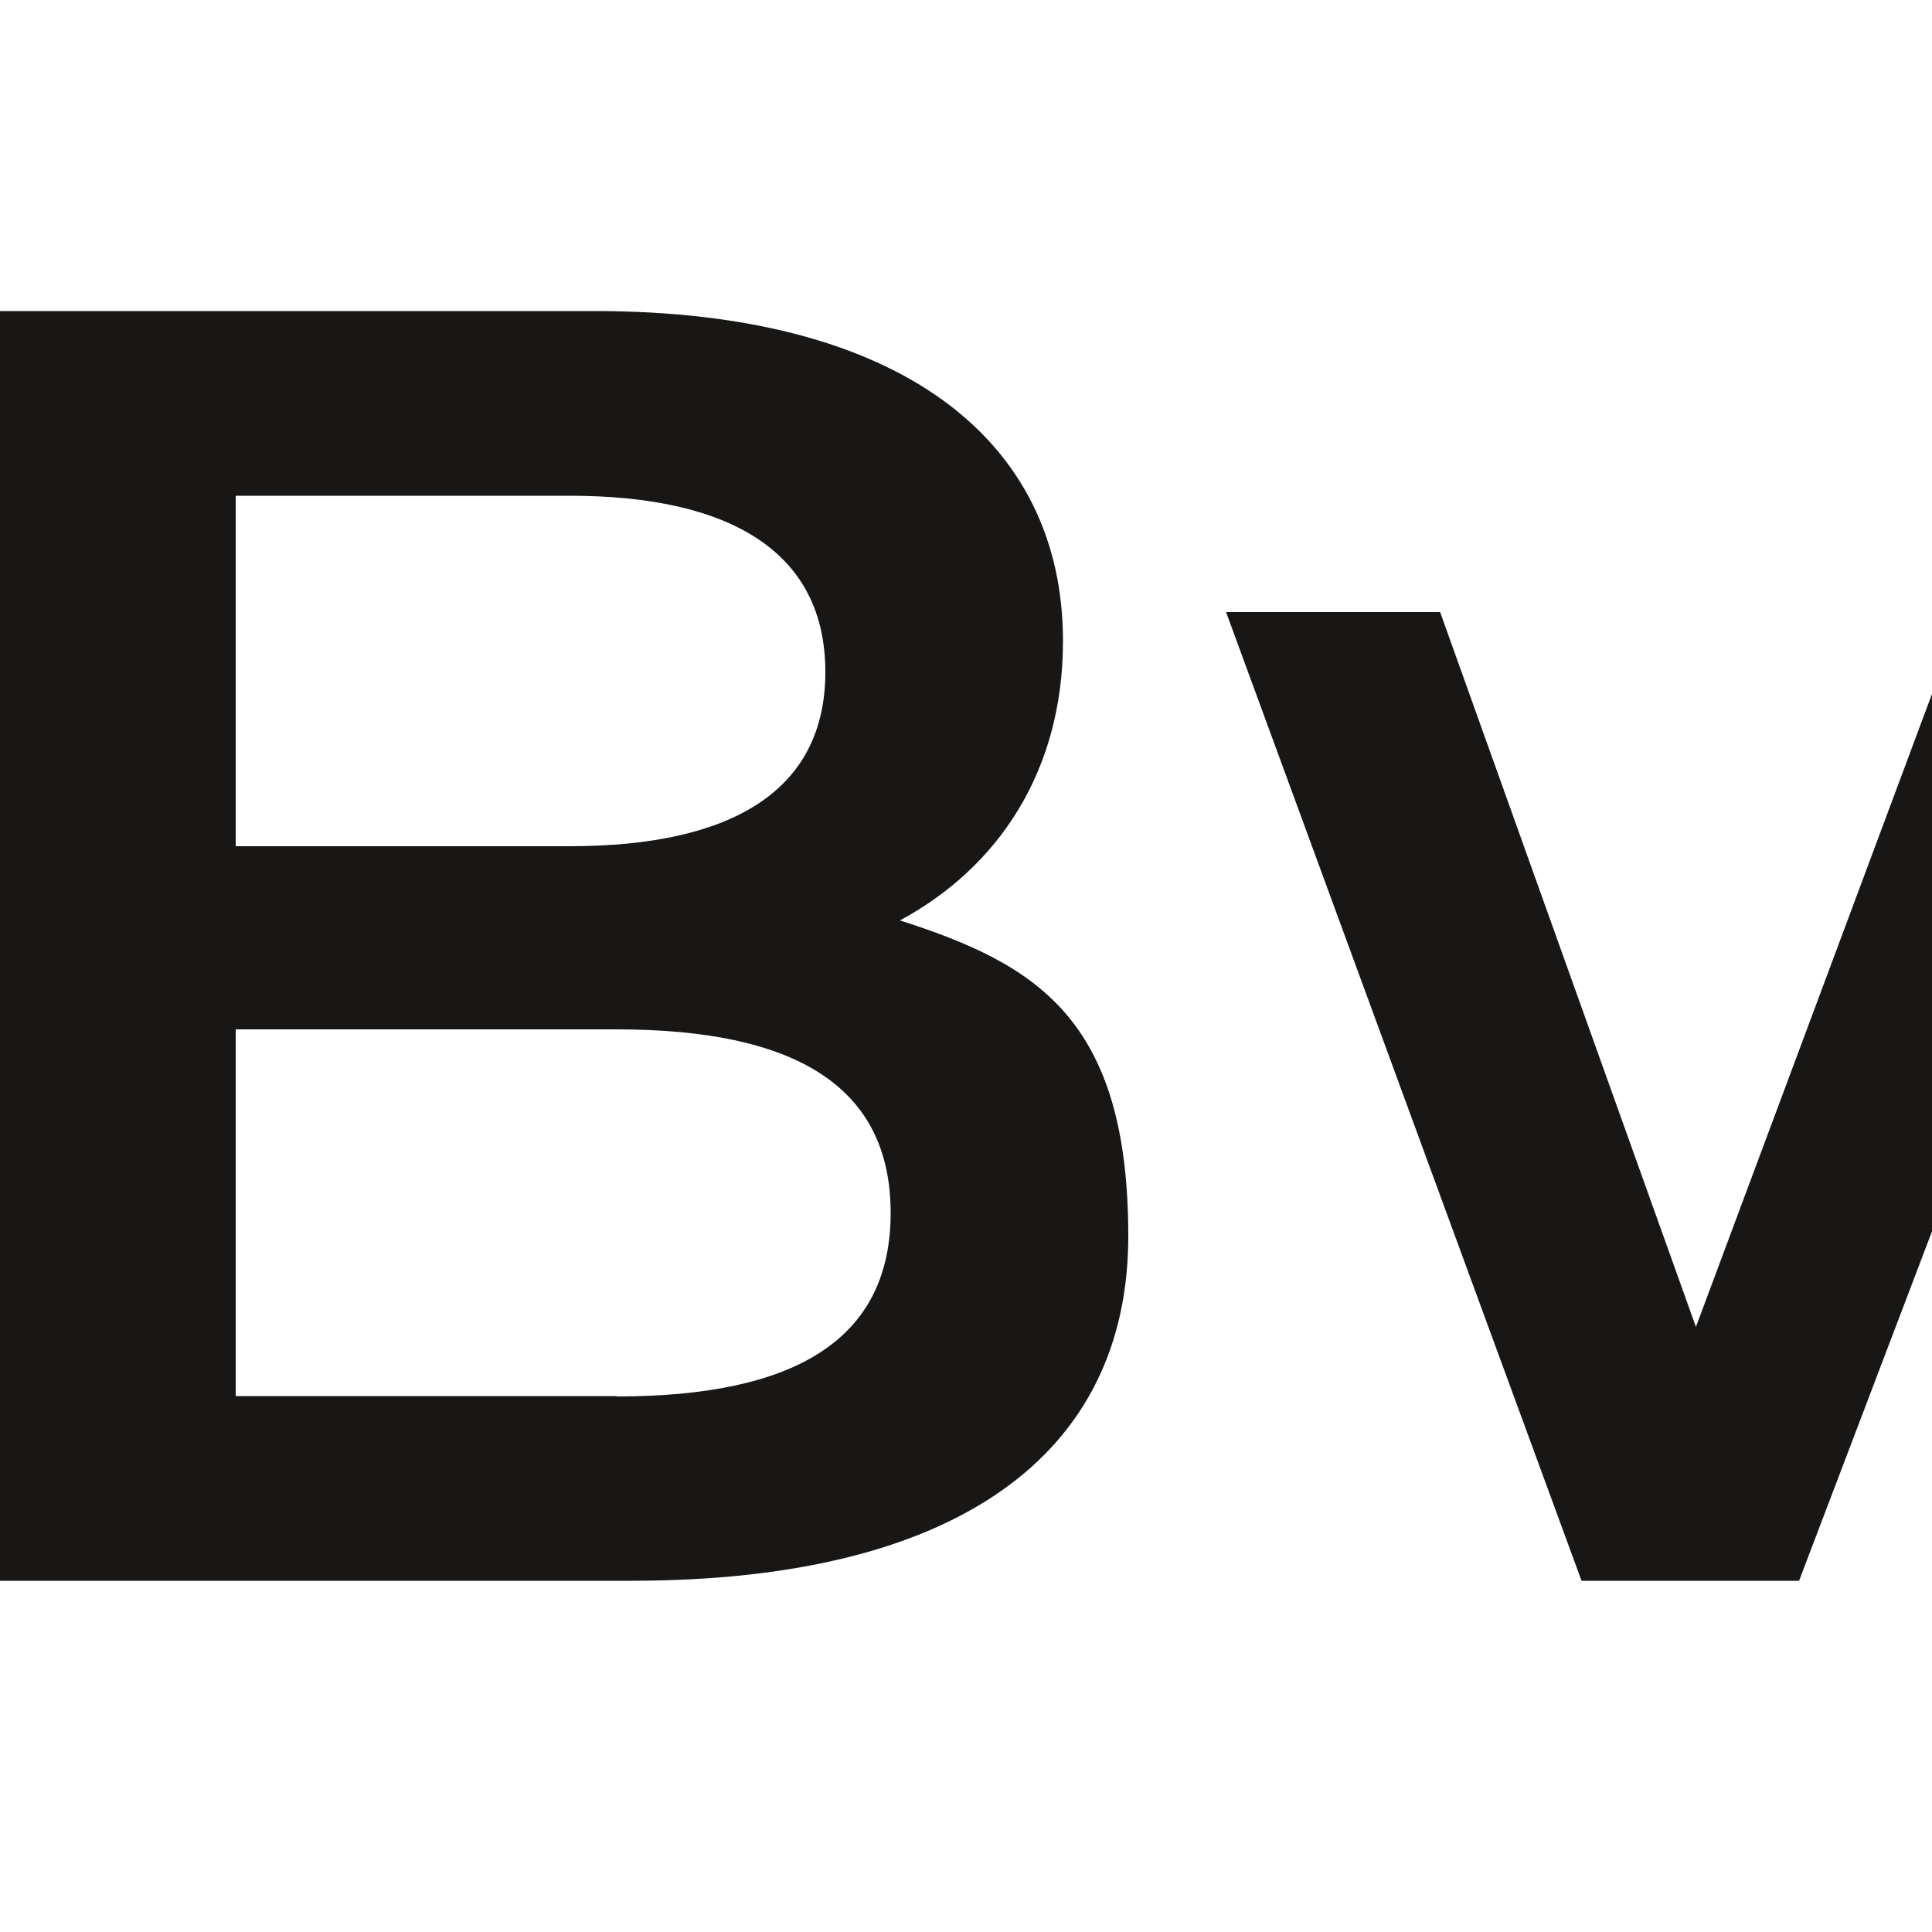 <?xml version="1.0" encoding="UTF-8"?>
<svg id="Layer_1" xmlns="http://www.w3.org/2000/svg" xmlns:xlink="http://www.w3.org/1999/xlink" version="1.1" viewBox="0 0 500 500">
  <!-- Generator: Adobe Illustrator 29.3.0, SVG Export Plug-In . SVG Version: 2.1.0 Build 146)  -->
  <defs>
    <style>
      .st0 {
        fill: none;
      }

      .st1 {
        fill: #181716;
      }

      .st2 {
        clip-path: url(#clippath);
      }
    </style>
    <clipPath id="clippath">
      <rect class="st0" y="80.5" width="745" height="328.6"/>
    </clipPath>
  </defs>
  <g class="st2">
    <path class="st1" d="M692.9,158.4l-68.1,185.9-67.6-185.9h-49.3l-69,185-66.2-185h-55.4l92,250.7h56.3l65.7-172.7,64.8,172.7h56.3l92.5-250.7h-52.1ZM159.6,361.3H61v-94.9h98.6c46,0,70.9,14.6,70.9,47.5s-24.9,47.5-70.9,47.5M147.4,128.3c42.3,0,66.2,15,66.2,45.6s-24,45.1-66.2,45.1H61v-90.7h86.4ZM232.9,238.2c25.3-13.6,42.2-38.5,42.2-72.3,0-52.1-42.2-85.4-121.1-85.4H0v328.6h163.4c84.5,0,128.6-32.8,128.6-89.2s-23.9-70.4-59.1-81.7"/>
  </g>
</svg>
